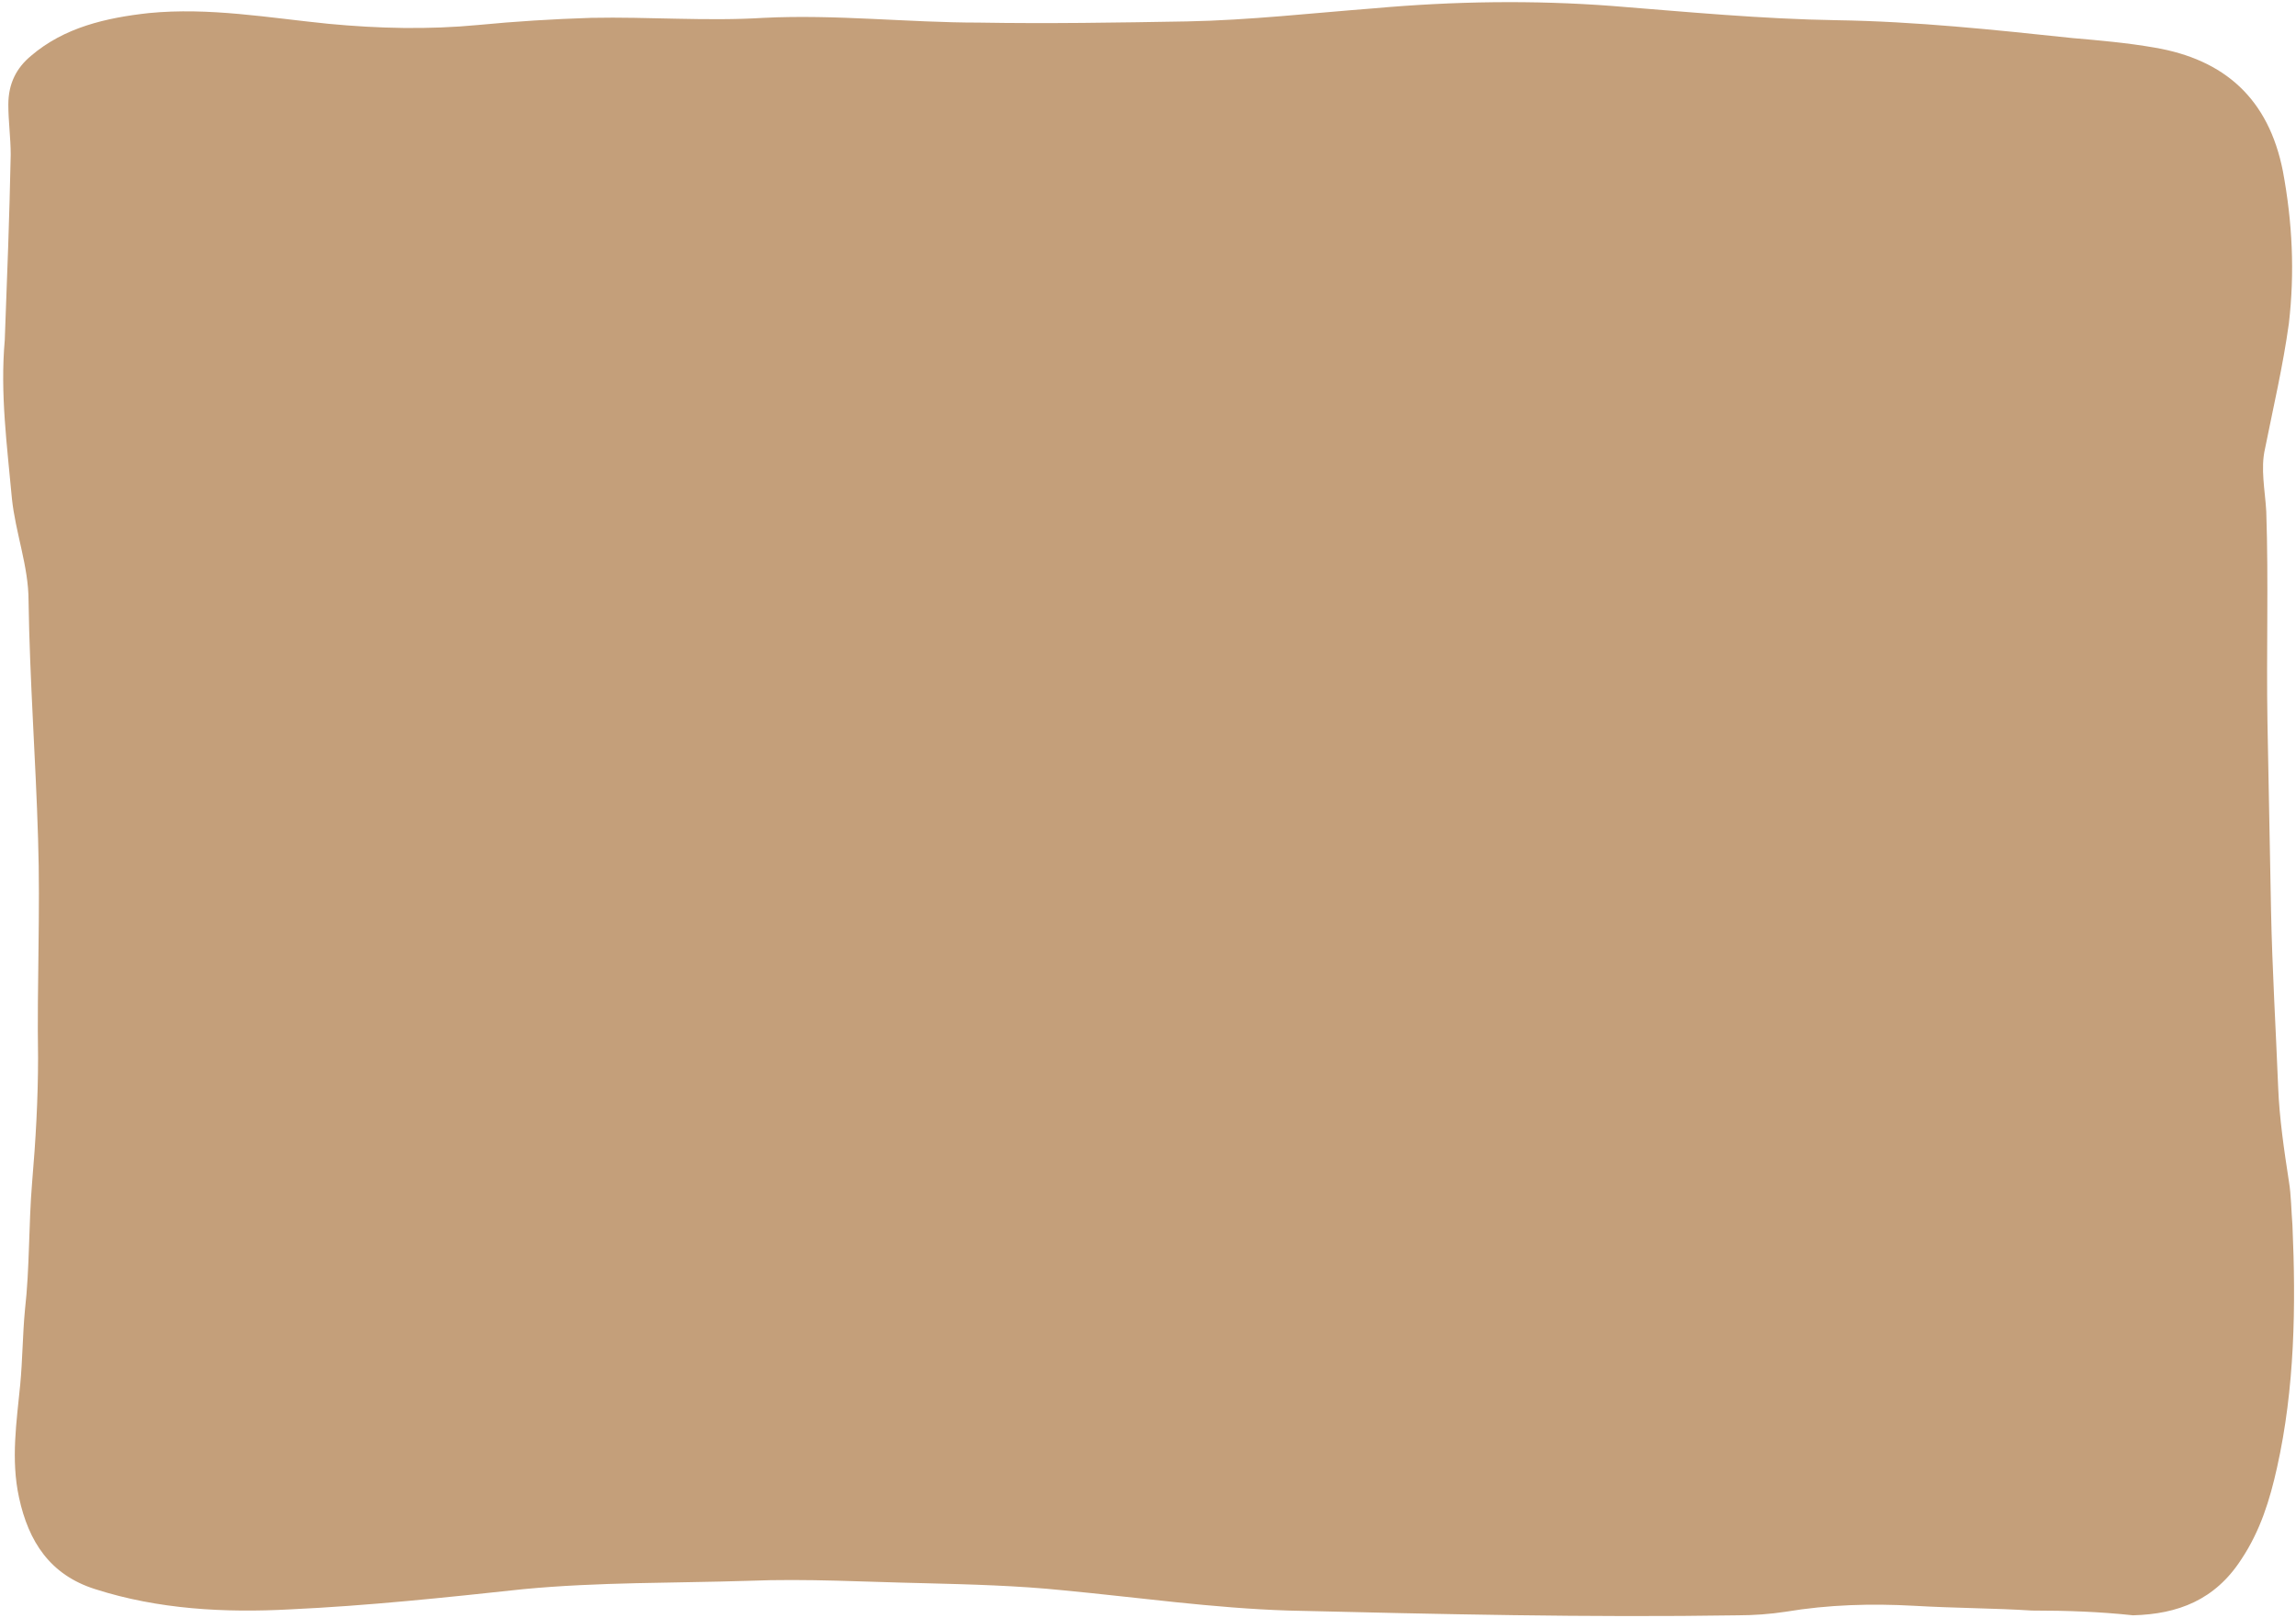 <?xml version="1.0" encoding="UTF-8" standalone="no"?><svg xmlns="http://www.w3.org/2000/svg" xmlns:xlink="http://www.w3.org/1999/xlink" fill="#000000" height="136" preserveAspectRatio="xMidYMid meet" version="1" viewBox="0.0 -0.1 193.0 136.0" width="193" zoomAndPan="magnify"><g id="change1_1"><path d="M170.8,135.3c-3.1-0.2-6.5-0.2-9.9-0.4c-3.6-0.2-7.2-0.1-10.8,0.5c-1.3,0.2-2.7,0.3-4,0.3 c-12.6,0.2-25.2-0.1-37.8-0.4c-6.3-0.2-12.6-1.1-18.9-1.7c-3.9-0.4-7.8-0.5-11.7-0.6c-4.9-0.1-9.9-0.4-14.8-0.2 c-6.3,0.2-12.6,0.1-18.9,0.7c-6.5,0.7-13.1,1.4-19.6,1.7c-5.5,0.3-11.1,0-16.4-1.7c-3.8-1.2-5.6-4-6.4-7.7c-0.7-3.2-0.2-6.4,0.1-9.5 c0.2-2.1,0.2-4.2,0.4-6.3c0.4-3.5,0.3-7.1,0.6-10.7c0.3-3.5,0.5-7,0.5-10.5c-0.1-6.1,0.2-12.3,0-18.4c-0.2-6.7-0.7-13.3-0.8-20 c0-2.9-1.1-5.7-1.4-8.6c-0.4-4.4-1-8.8-0.6-13.3C0.6,23.2,0.8,18,0.9,12.9c0-1.4-0.2-2.8-0.2-4.2c0-1.8,0.7-3.1,1.9-4.1 c2.8-2.4,6.3-3.2,9.9-3.6c5.1-0.5,10.1,0.4,15.1,0.9c4.2,0.4,8.4,0.5,12.6,0.1c3.1-0.3,6.3-0.5,9.5-0.6c4.8-0.1,9.7,0.3,14.5,0 c6.1-0.3,12.1,0.4,18.1,0.4c5.8,0.1,11.7,0,17.5-0.1c5.2-0.1,10.5-0.7,15.7-1.1c6.7-0.6,13.4-0.7,20-0.2c6.3,0.5,12.6,1.1,18.9,1.2 c6.6,0.1,13.2,0.8,19.8,1.5c2.3,0.2,4.6,0.4,6.9,0.8c5.9,1,9.6,4.3,10.8,10.4c0.8,4.3,1,8.5,0.5,12.8c-0.5,3.6-1.3,7-2,10.5 c-0.4,1.7,0,3.5,0.1,5.3c0.2,5.9,0,11.8,0.1,17.7c0.1,5.3,0.2,10.6,0.3,15.8c0.1,5,0.4,9.9,0.6,14.9c0.1,2.6,0.5,5.3,0.9,7.9 c0.2,1.2,0.2,2.5,0.3,3.7c0.3,6.8,0.2,13.7-1.3,20.4c-0.6,2.7-1.4,5.3-3,7.7c-2.2,3.4-5.3,4.6-9.1,4.7 C176.5,135.4,173.8,135.3,170.8,135.3z" fill="#c49f7a"/></g></svg>